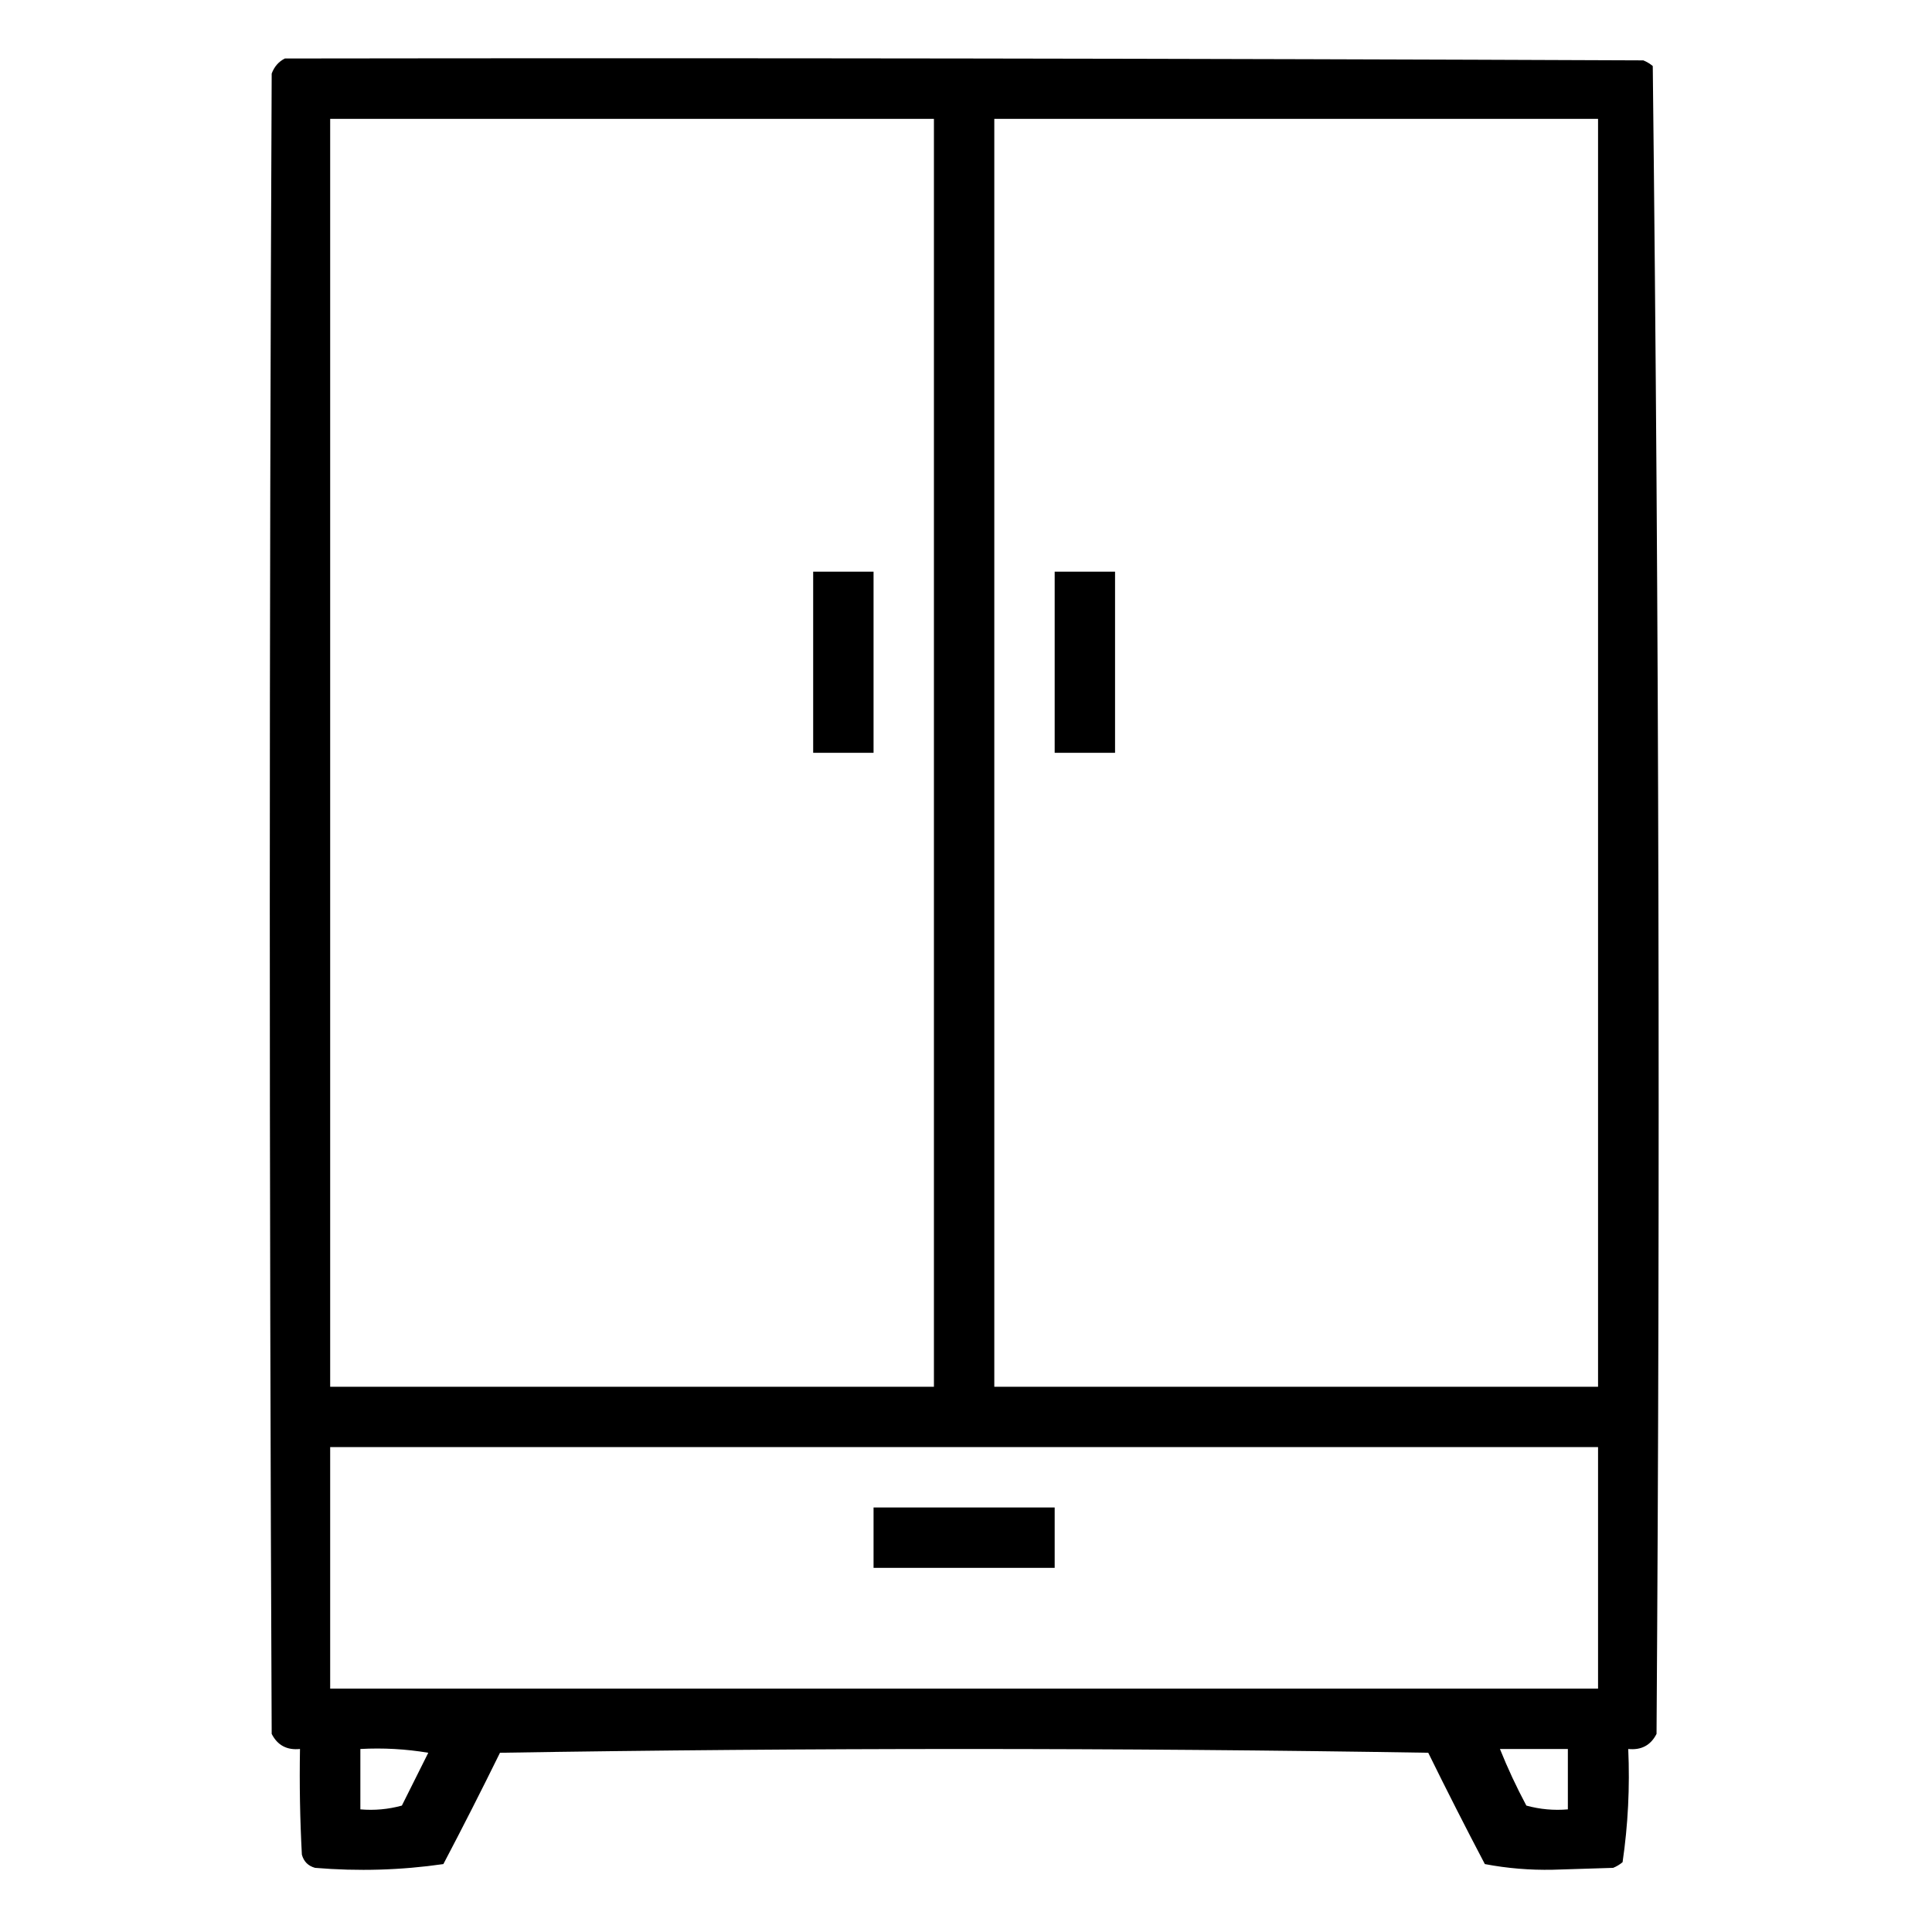 <?xml version="1.0" encoding="UTF-8"?>
<!DOCTYPE svg PUBLIC "-//W3C//DTD SVG 1.1//EN" "http://www.w3.org/Graphics/SVG/1.1/DTD/svg11.dtd">
<svg xmlns="http://www.w3.org/2000/svg" version="1.1" width="512px" height="512px" style="shape-rendering:geometricPrecision; text-rendering:geometricPrecision; image-rendering:optimizeQuality; fill-rule:evenodd; clip-rule:evenodd" xmlns:xlink="http://www.w3.org/1999/xlink">
<g><path style="opacity:0.998" fill="#000000" d="M 75.5,15.5 C 195.5,15.333 315.5,15.5 435.5,16C 436.416,16.374 437.25,16.874 438,17.5C 439.663,164.753 439.997,312.086 439,459.5C 437.461,462.521 434.961,463.854 431.5,463.5C 431.949,473.605 431.449,483.605 430,493.5C 429.25,494.126 428.416,494.626 427.5,495C 422.167,495.167 416.833,495.333 411.5,495.5C 405.395,495.624 399.395,495.124 393.5,494C 388.372,484.245 383.372,474.411 378.5,464.5C 296.5,463.167 214.5,463.167 132.5,464.5C 127.628,474.411 122.628,484.245 117.5,494C 106.264,495.622 94.931,495.955 83.5,495C 81.667,494.5 80.5,493.333 80,491.5C 79.5,482.173 79.334,472.839 79.5,463.5C 76.039,463.854 73.539,462.521 72,459.5C 71.333,312.833 71.333,166.167 72,19.5C 72.69,17.65 73.856,16.316 75.5,15.5 Z M 87.5,31.5 C 140.833,31.5 194.167,31.5 247.5,31.5C 247.5,143.5 247.5,255.5 247.5,367.5C 194.167,367.5 140.833,367.5 87.5,367.5C 87.5,255.5 87.5,143.5 87.5,31.5 Z M 263.5,31.5 C 316.833,31.5 370.167,31.5 423.5,31.5C 423.5,143.5 423.5,255.5 423.5,367.5C 370.167,367.5 316.833,367.5 263.5,367.5C 263.5,255.5 263.5,143.5 263.5,31.5 Z M 87.5,383.5 C 199.5,383.5 311.5,383.5 423.5,383.5C 423.5,404.833 423.5,426.167 423.5,447.5C 311.5,447.5 199.5,447.5 87.5,447.5C 87.5,426.167 87.5,404.833 87.5,383.5 Z M 95.5,463.5 C 101.537,463.171 107.537,463.504 113.5,464.5C 111.167,469.167 108.833,473.833 106.5,478.5C 102.893,479.489 99.226,479.823 95.5,479.5C 95.5,474.167 95.5,468.833 95.5,463.5 Z M 397.5,463.5 C 403.5,463.5 409.5,463.5 415.5,463.5C 415.5,468.833 415.5,474.167 415.5,479.5C 411.774,479.823 408.107,479.489 404.5,478.5C 401.882,473.599 399.548,468.599 397.5,463.5 Z"/></g>
<g><path style="opacity:1" fill="#000000" d="M 215.5,151.5 C 220.833,151.5 226.167,151.5 231.5,151.5C 231.5,167.5 231.5,183.5 231.5,199.5C 226.167,199.5 220.833,199.5 215.5,199.5C 215.5,183.5 215.5,167.5 215.5,151.5 Z"/></g>
<g><path style="opacity:1" fill="#000000" d="M 279.5,151.5 C 284.833,151.5 290.167,151.5 295.5,151.5C 295.5,167.5 295.5,183.5 295.5,199.5C 290.167,199.5 284.833,199.5 279.5,199.5C 279.5,183.5 279.5,167.5 279.5,151.5 Z"/></g>
<g><path style="opacity:1" fill="#000000" d="M 231.5,399.5 C 247.5,399.5 263.5,399.5 279.5,399.5C 279.5,404.833 279.5,410.167 279.5,415.5C 263.5,415.5 247.5,415.5 231.5,415.5C 231.5,410.167 231.5,404.833 231.5,399.5 Z"/></g>
</svg>

